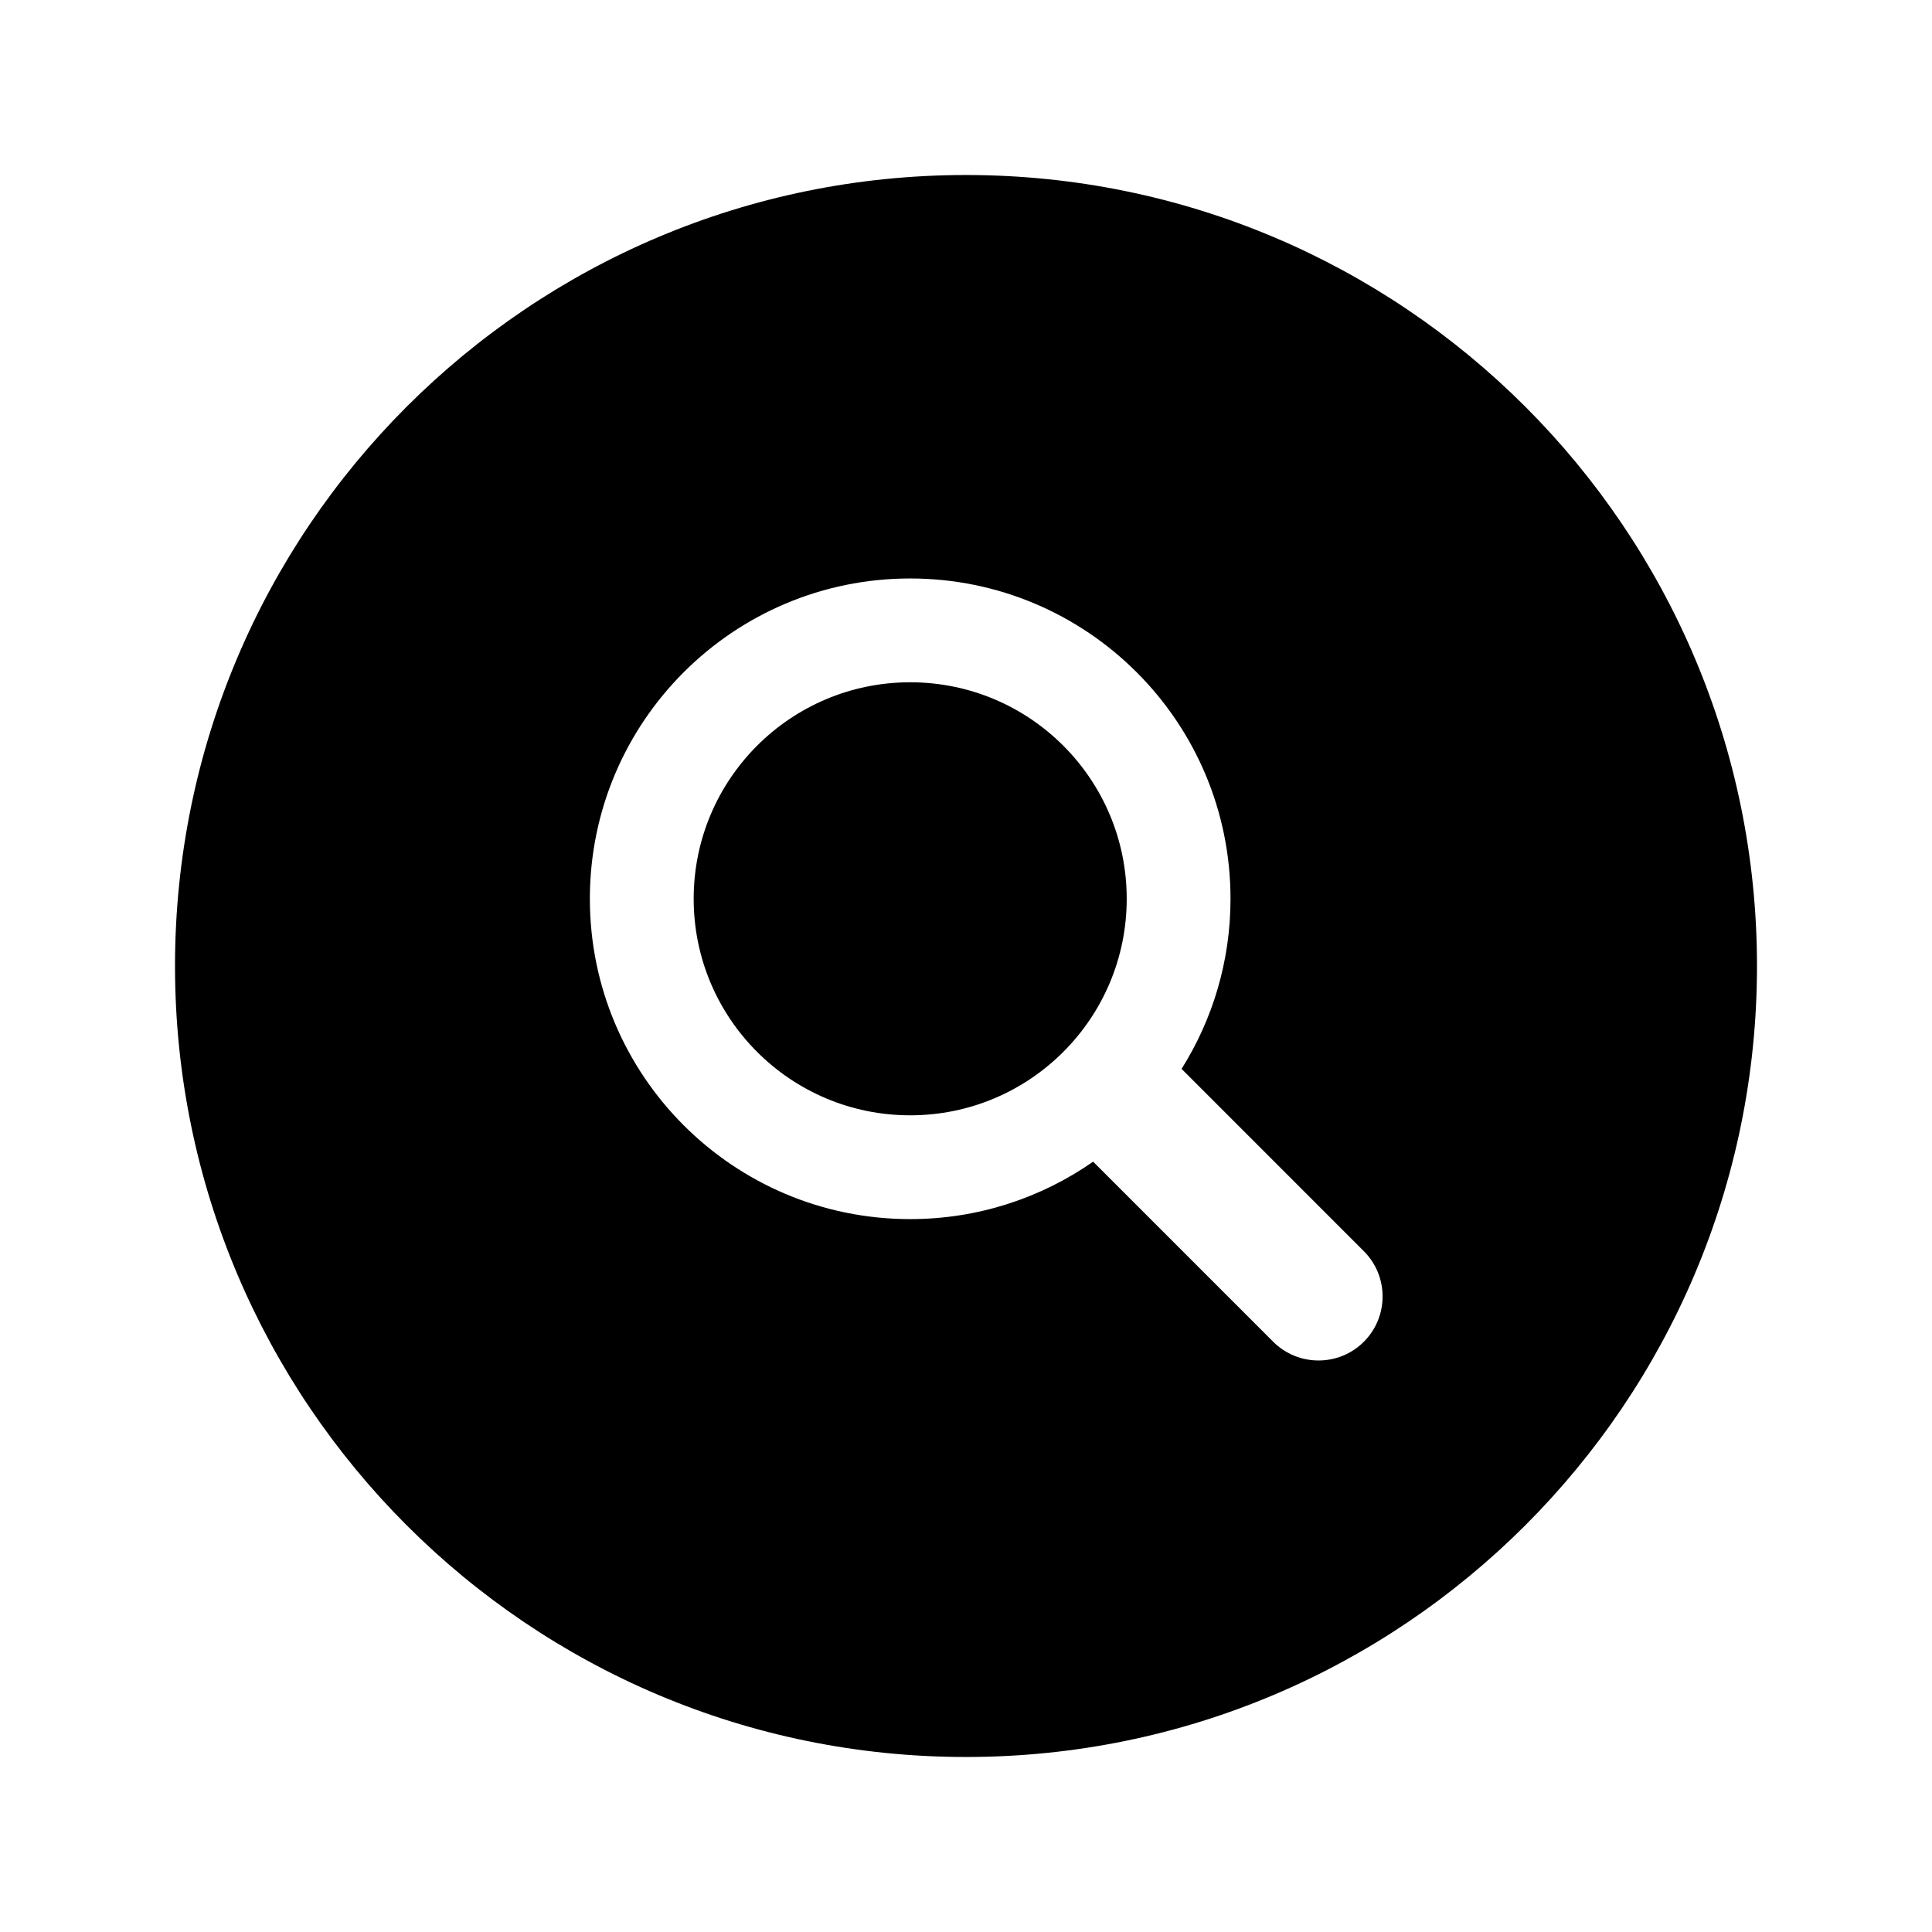 <?xml version="1.0" encoding="UTF-8"?>
<!-- Uploaded to: ICON Repo, www.iconrepo.com, Generator: ICON Repo Mixer Tools -->
<svg fill="#000000" width="800px" height="800px" version="1.1" viewBox="144 144 512 512" xmlns="http://www.w3.org/2000/svg">
 <g>
  <path d="m400 190.38c-115.77 0-209.62 93.852-209.62 209.62s93.852 209.62 209.62 209.62 209.62-93.852 209.62-209.62c0-115.77-93.852-209.62-209.62-209.62zm105.43 309.2c-3.316 3.312-7.66 4.965-12.008 4.965-4.344 0-8.688-1.652-12.008-4.965l-47.723-47.727c-13.746 9.586-30.449 15.223-48.484 15.223-46.883 0-84.887-38.004-84.887-84.887 0-46.883 38.004-84.887 84.887-84.887 46.883 0 84.891 38.004 84.891 84.887 0 16.566-4.762 32.016-12.969 45.078l48.297 48.301c6.633 6.633 6.633 17.379 0.004 24.012z"/>
  <path d="m442.59 382.19c0 31.691-25.688 57.379-57.379 57.379-31.691 0-57.379-25.688-57.379-57.379s25.688-57.379 57.379-57.379c31.691 0 57.379 25.688 57.379 57.379"/>
 </g>
</svg>